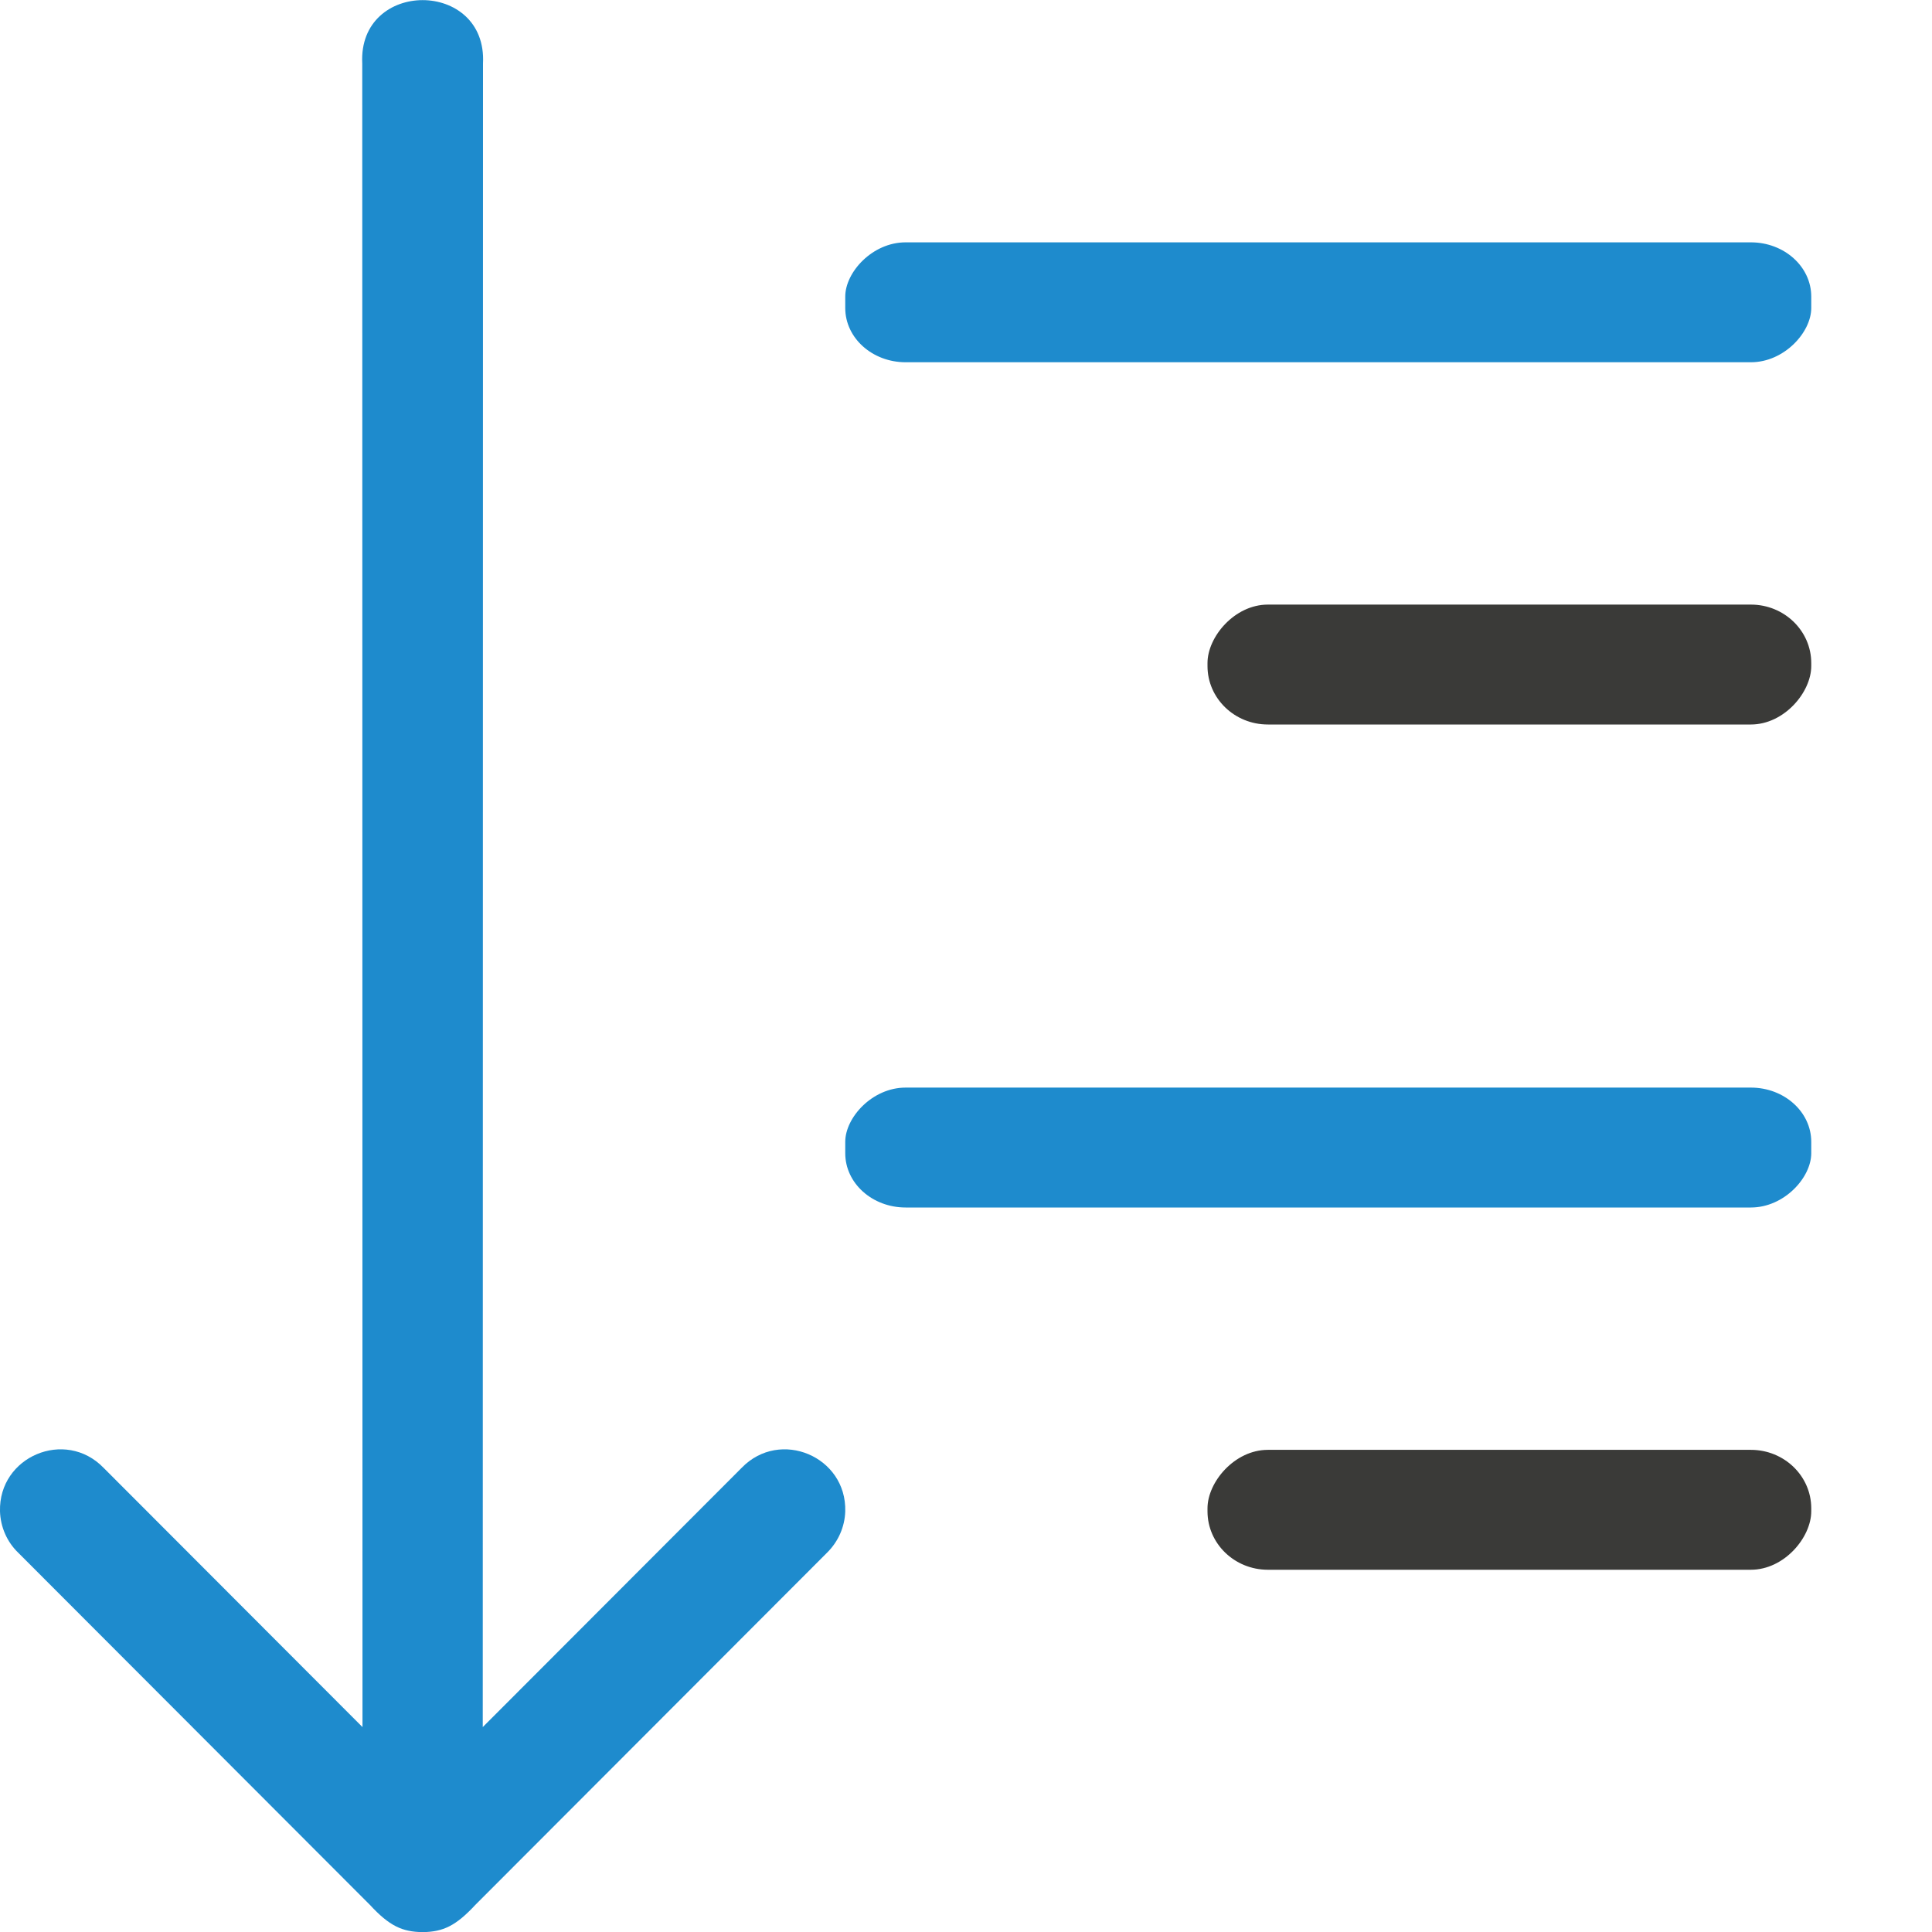 <svg viewBox="0 0 16 16" xmlns="http://www.w3.org/2000/svg"><g transform="scale(-1 1)"><rect fill="#1e8bcd" height=".993" rx=".5" ry=".449" width="8" x="-15" y="2.007"/><rect fill="#3a3a38" height=".993" rx=".5" ry=".484" width="5" x="-15" y="5.007"/><rect fill="#3a3a38" height=".993" rx=".5" ry=".484" width="5" x="-15" y="12.007"/><rect fill="#1e8bcd" height=".993" rx=".5" ry=".449" width="8" x="-15" y="9.007"/></g><path d="m0 12.516c-.012-.454.54-.687.857-.361l2.145 2.148-.002-13.777c-.018-.35.242-.525.5-.525s.518.175.5.525l-.002 13.777 2.145-2.148c.317-.326.869-.093.857.361-.004.13-.059.253-.152.344l-2.912 2.916c-.161.173-.266.223-.436.225-.169-.002-.275-.051-.436-.225l-2.912-2.916c-.094-.09-.148-.214-.152-.344z" fill="#1e8bcd" fill-rule="evenodd"/></svg>
